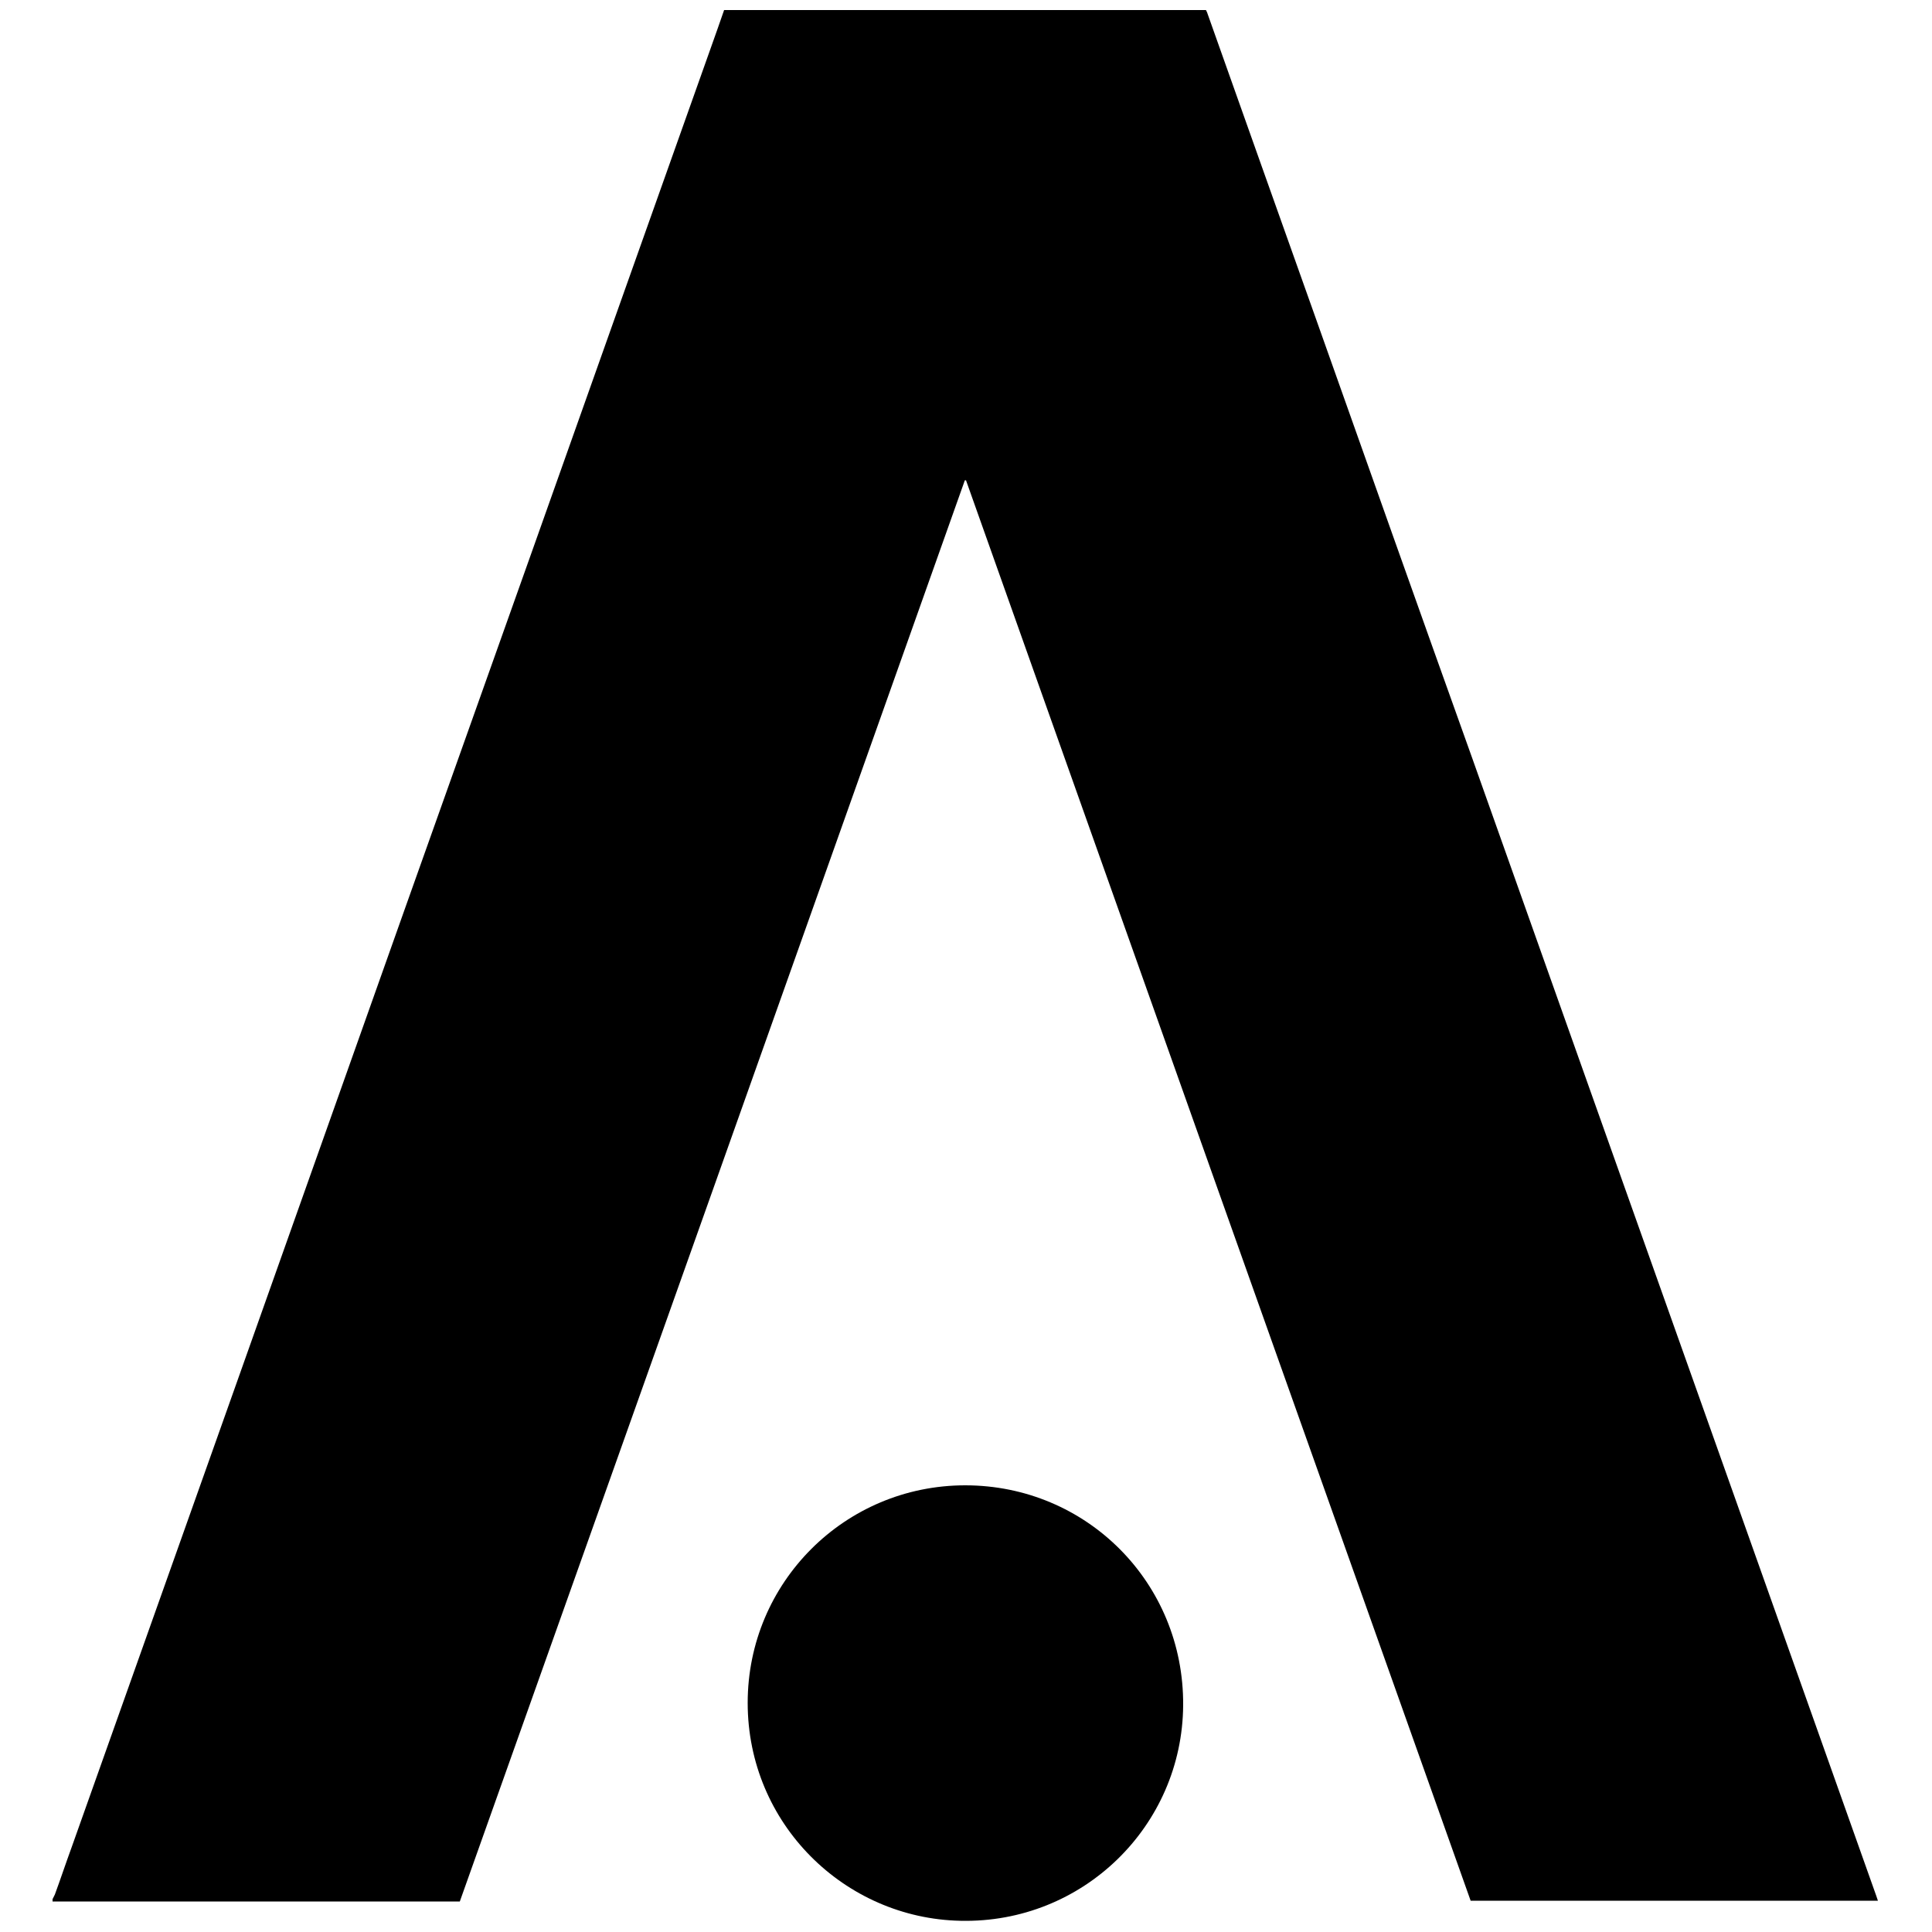 <?xml version="1.0" encoding="utf-8"?>
<!-- Generator: Adobe Illustrator 24.1.0, SVG Export Plug-In . SVG Version: 6.00 Build 0)  -->
<svg version="1.1" id="AION" xmlns="http://www.w3.org/2000/svg" xmlns:xlink="http://www.w3.org/1999/xlink" x="0px" y="0px"
	 viewBox="0 0 500 500" style="enable-background:new 0 0 500 500;" xml:space="preserve">
<path d="M187.4,2.6c41.6,0,83.2,0,124.7,0c0.2,0.4,0.4,0.8,0.5,1.2c9.3,26.3,18.7,52.6,28,78.8c13.4,37.8,26.8,75.6,40.3,113.3
	c19.7,55.5,39.4,111,59.1,166.4c15,42.3,30.1,84.7,45.1,127c0.3,0.8,0.6,1.7,0.9,2.6c-35.2,0-70.3,0-105.4,0
	C337.1,369.5,293.5,246.9,250,124.3c-0.1,0-0.2,0-0.3,0c-43.5,122.6-87.1,245.2-130.7,367.8c-0.7,0-1.2,0-1.8,0
	c-15.3,0-30.6,0-45.8,0c-19.3,0-38.5,0-57.8,0c0-0.2,0-0.4,0-0.6c0.2-0.4,0.4-0.8,0.6-1.2c1.5-4.1,2.9-8.3,4.4-12.4
	c14-39.5,28.1-79,42.1-118.5c14.6-41.2,29.3-82.5,43.9-123.7c11.1-31.3,22.3-62.6,33.4-93.9c15.4-43.4,30.8-86.8,46.2-130.1
	C185.3,8.7,186.3,5.7,187.4,2.6z"/>
<path d="M249.8,384.4c31.4,0,56.6,25.2,56.4,56.9c-0.2,31.3-26,56.5-57.6,55.8c-30-0.6-55.1-25.1-55.1-56.4
	C193.5,409.5,218.7,384.4,249.8,384.4z"/>
</svg>
